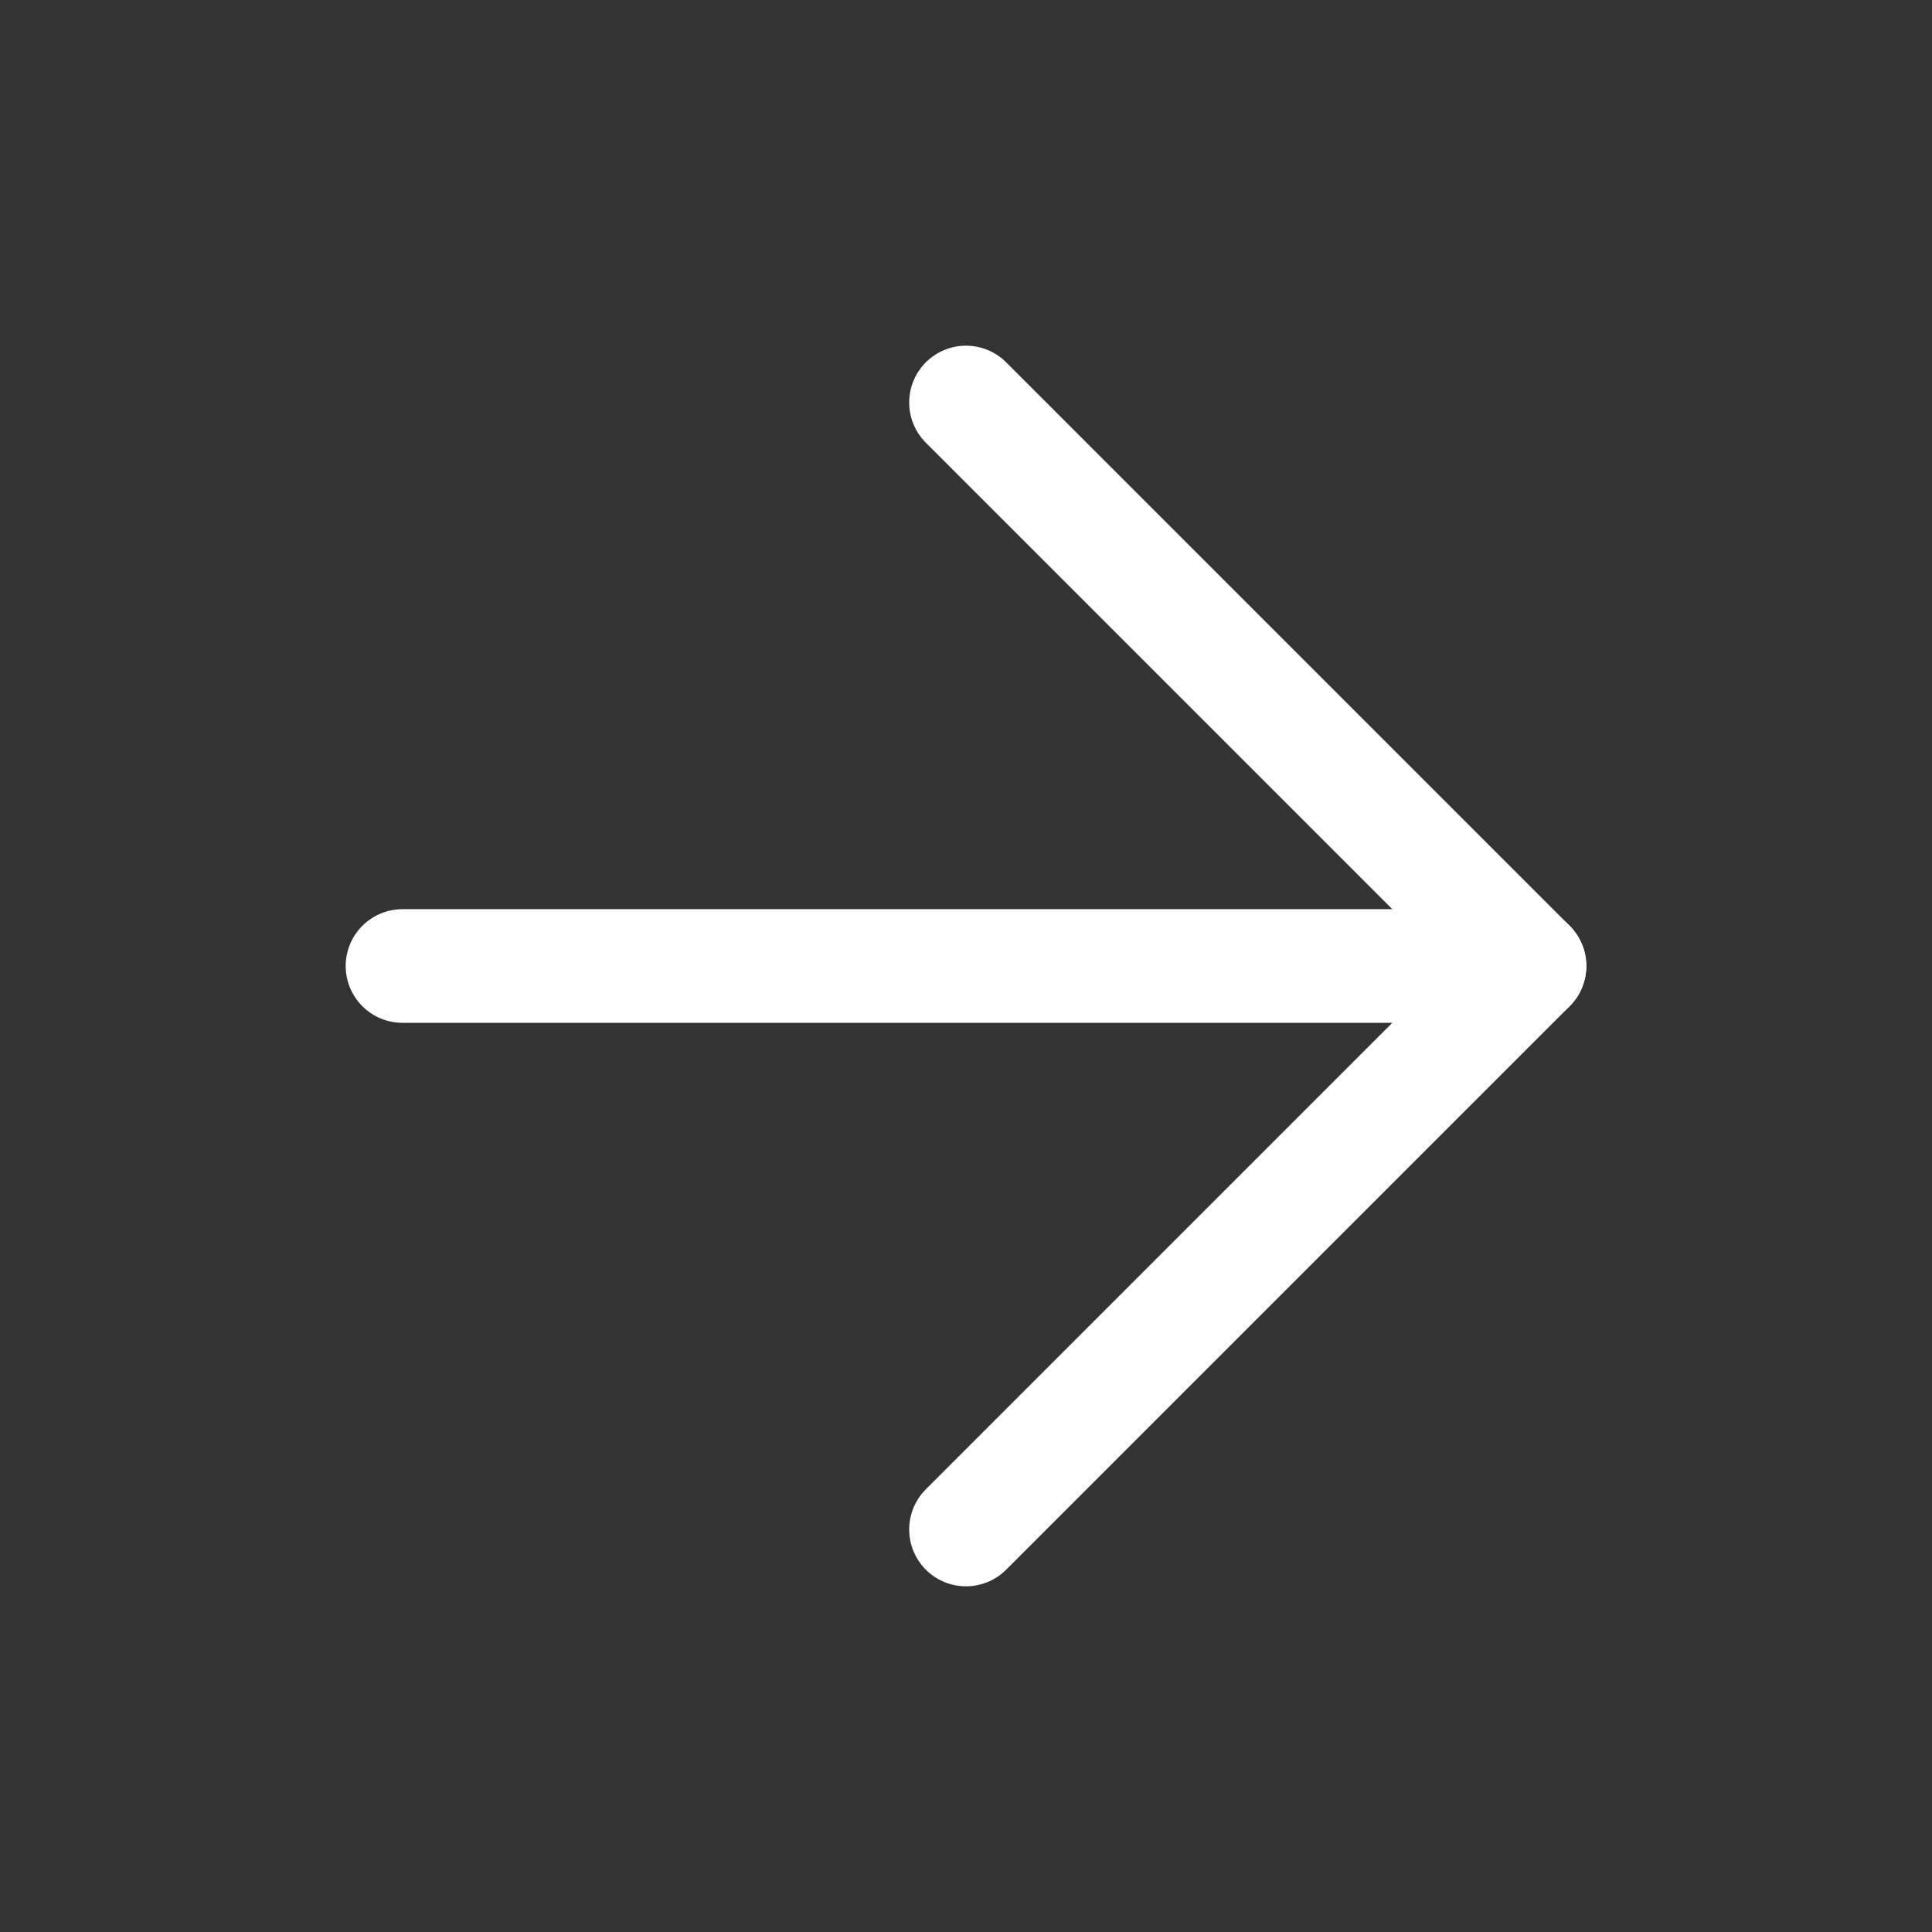 <svg width="68" height="68" viewBox="0 0 68 68" fill="none" xmlns="http://www.w3.org/2000/svg">
<rect x="0" y="0" width="68" height="68" fill="#333333" stroke="none"/>
<g id="arrow-right">
<path id="Vector" d="M14.167 34H53.833" stroke="white" stroke-width="4" stroke-linecap="round" stroke-linejoin="round"/>
<path id="Vector_2" d="M34 14.167L53.833 34L34 53.833" stroke="white" stroke-width="4" stroke-linecap="round" stroke-linejoin="round"/>
</g>
</svg>
